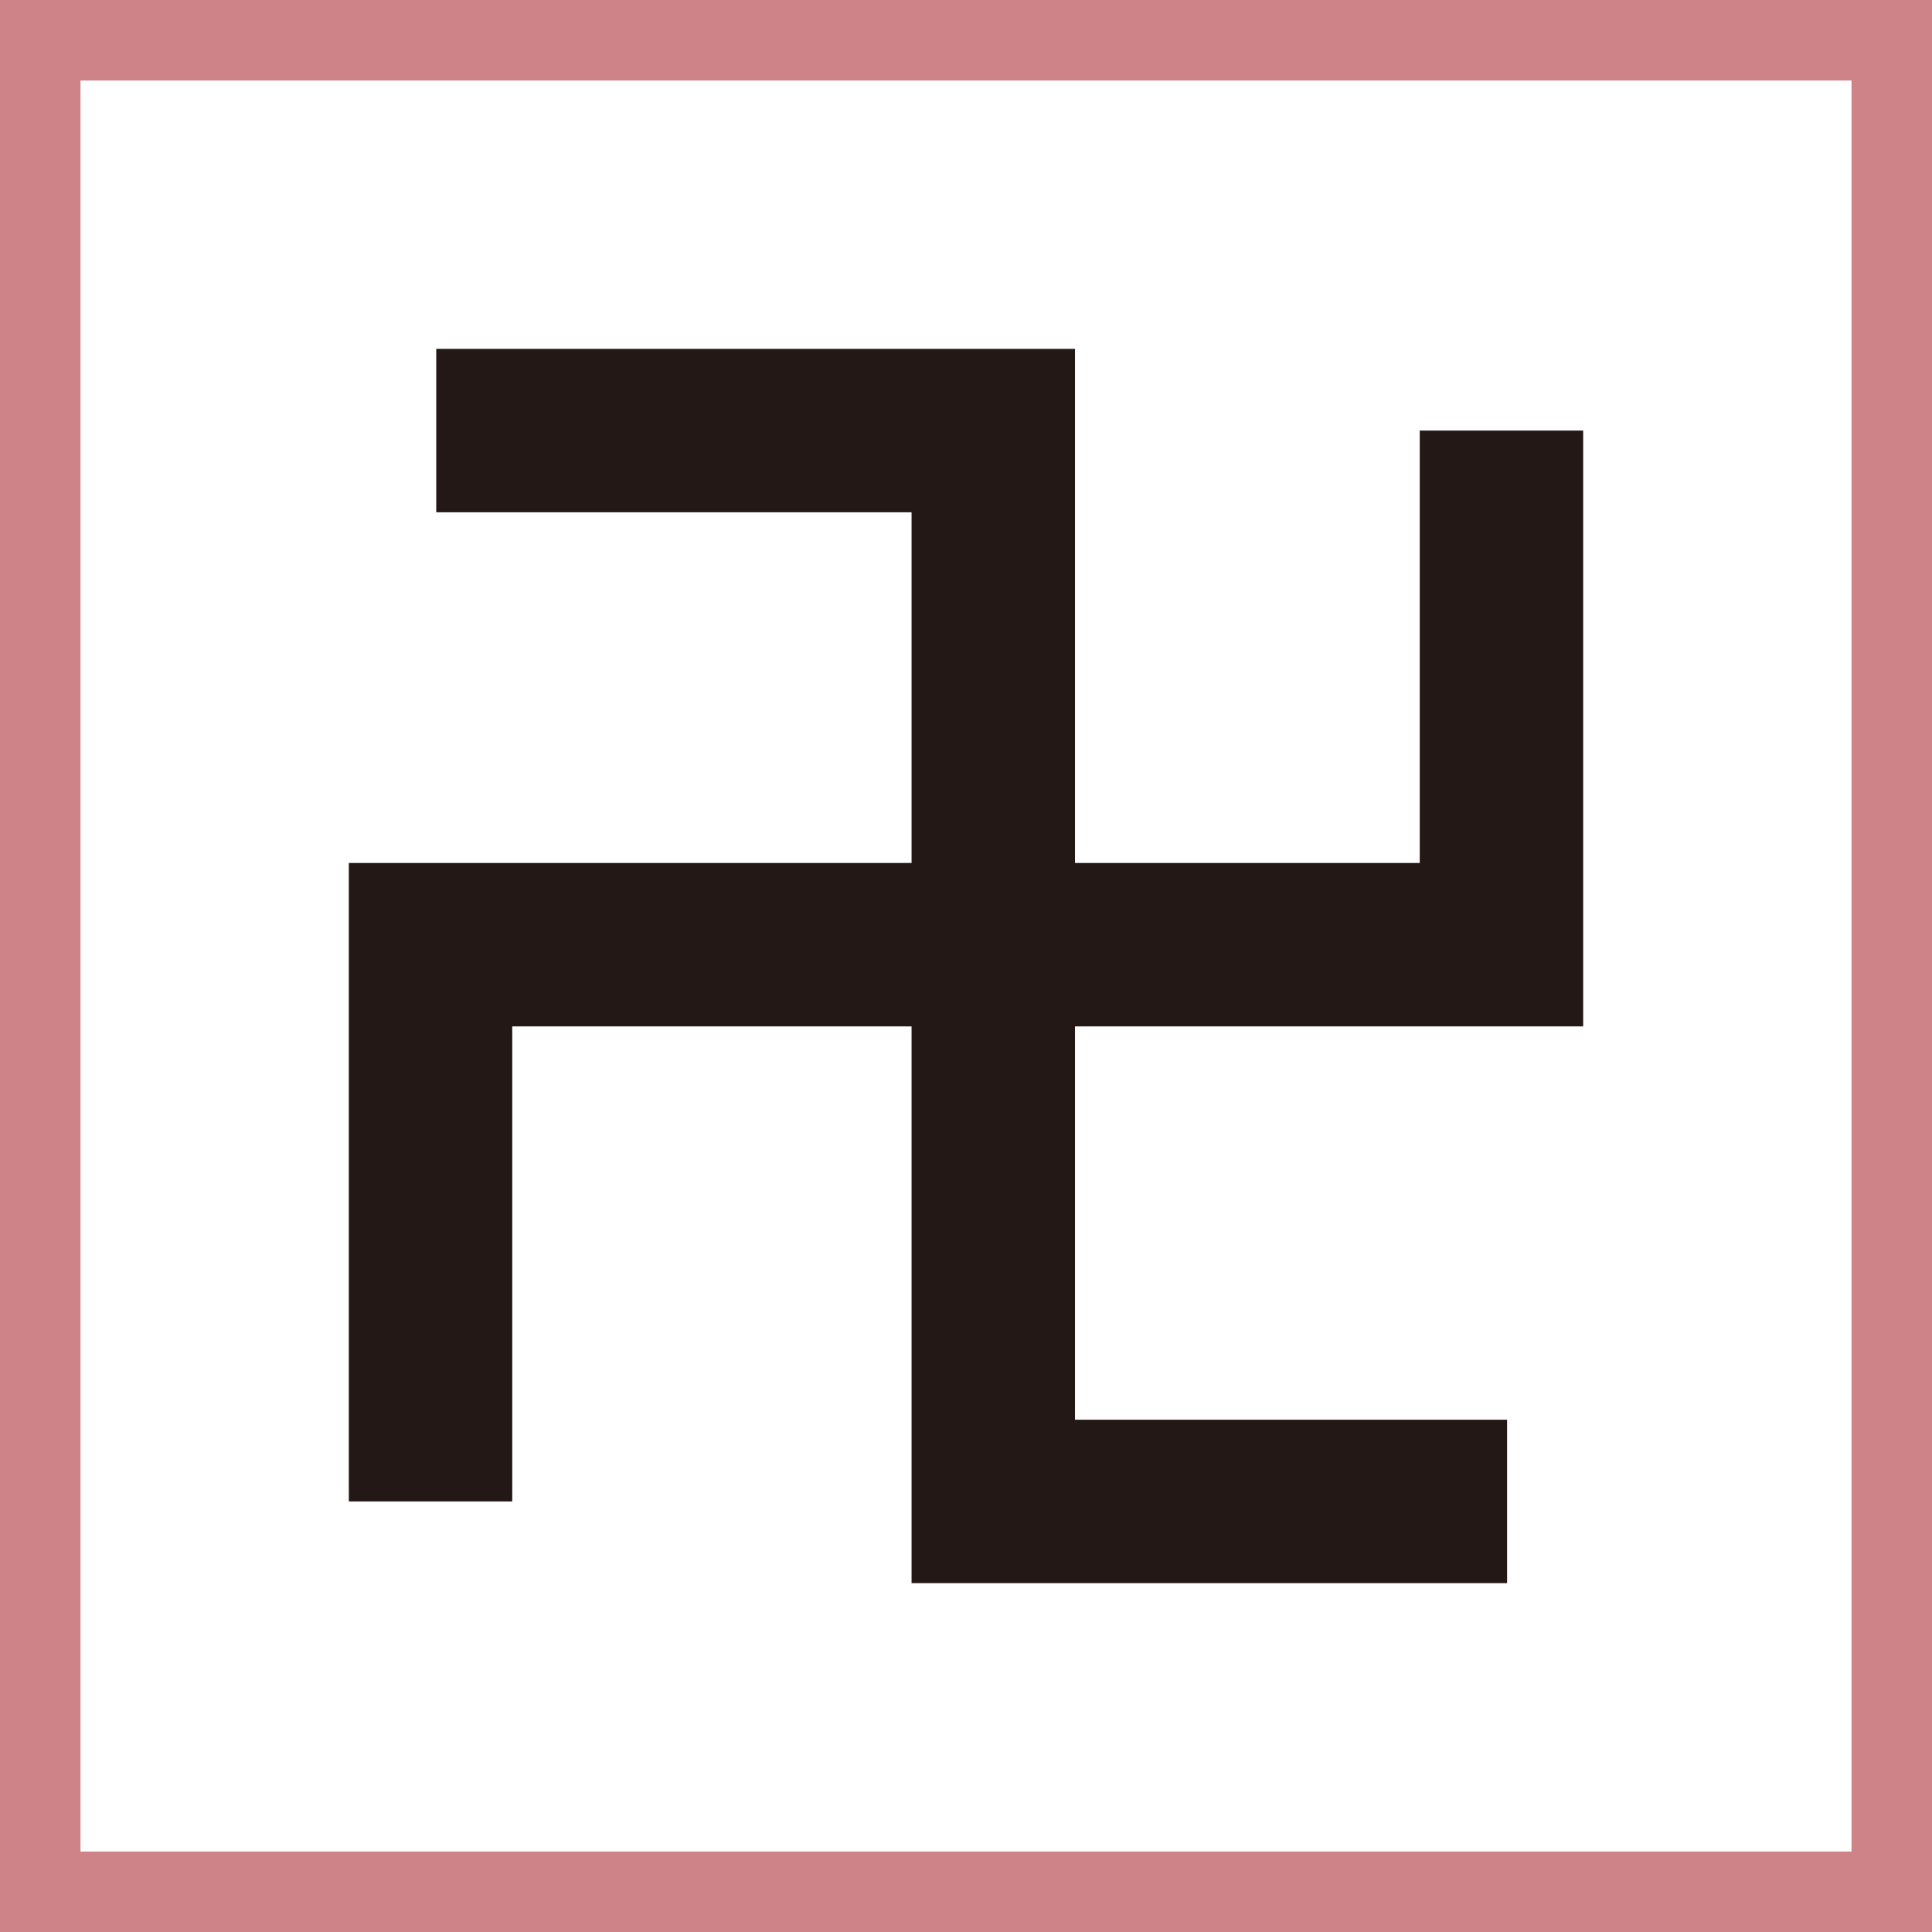 <svg xmlns="http://www.w3.org/2000/svg" viewBox="0 0 360 360">
  <rect x="0" y="0" width="360" height="360" fill="#808080" stroke="none"/>
  <title>quest_13</title>
  <g id="固定">
    <g opacity="0.7">
      <rect width="360" height="360" rx="0.01" ry="0.01" fill="#ef858c"/>
    </g>
    <rect x="15" y="15" width="330" height="330" rx="0.01" ry="0.01" fill="#fff"/>
  </g>
  <g id="レイヤー_4" data-name="レイヤー 4">
    <polygon points="280.823 294.993 169.857 294.993 169.857 191.255 95.45 191.255 95.45 279.768 65 279.768 65 160.804 169.857 160.804 169.857 95.457 81.288 95.457 81.288 65.007 200.307 65.007 200.307 160.804 264.55 160.804 264.55 80.232 295 80.232 295 191.255 200.307 191.255 200.307 264.543 280.823 264.543 280.823 294.993" fill="#231815"/>
  </g>
</svg>

